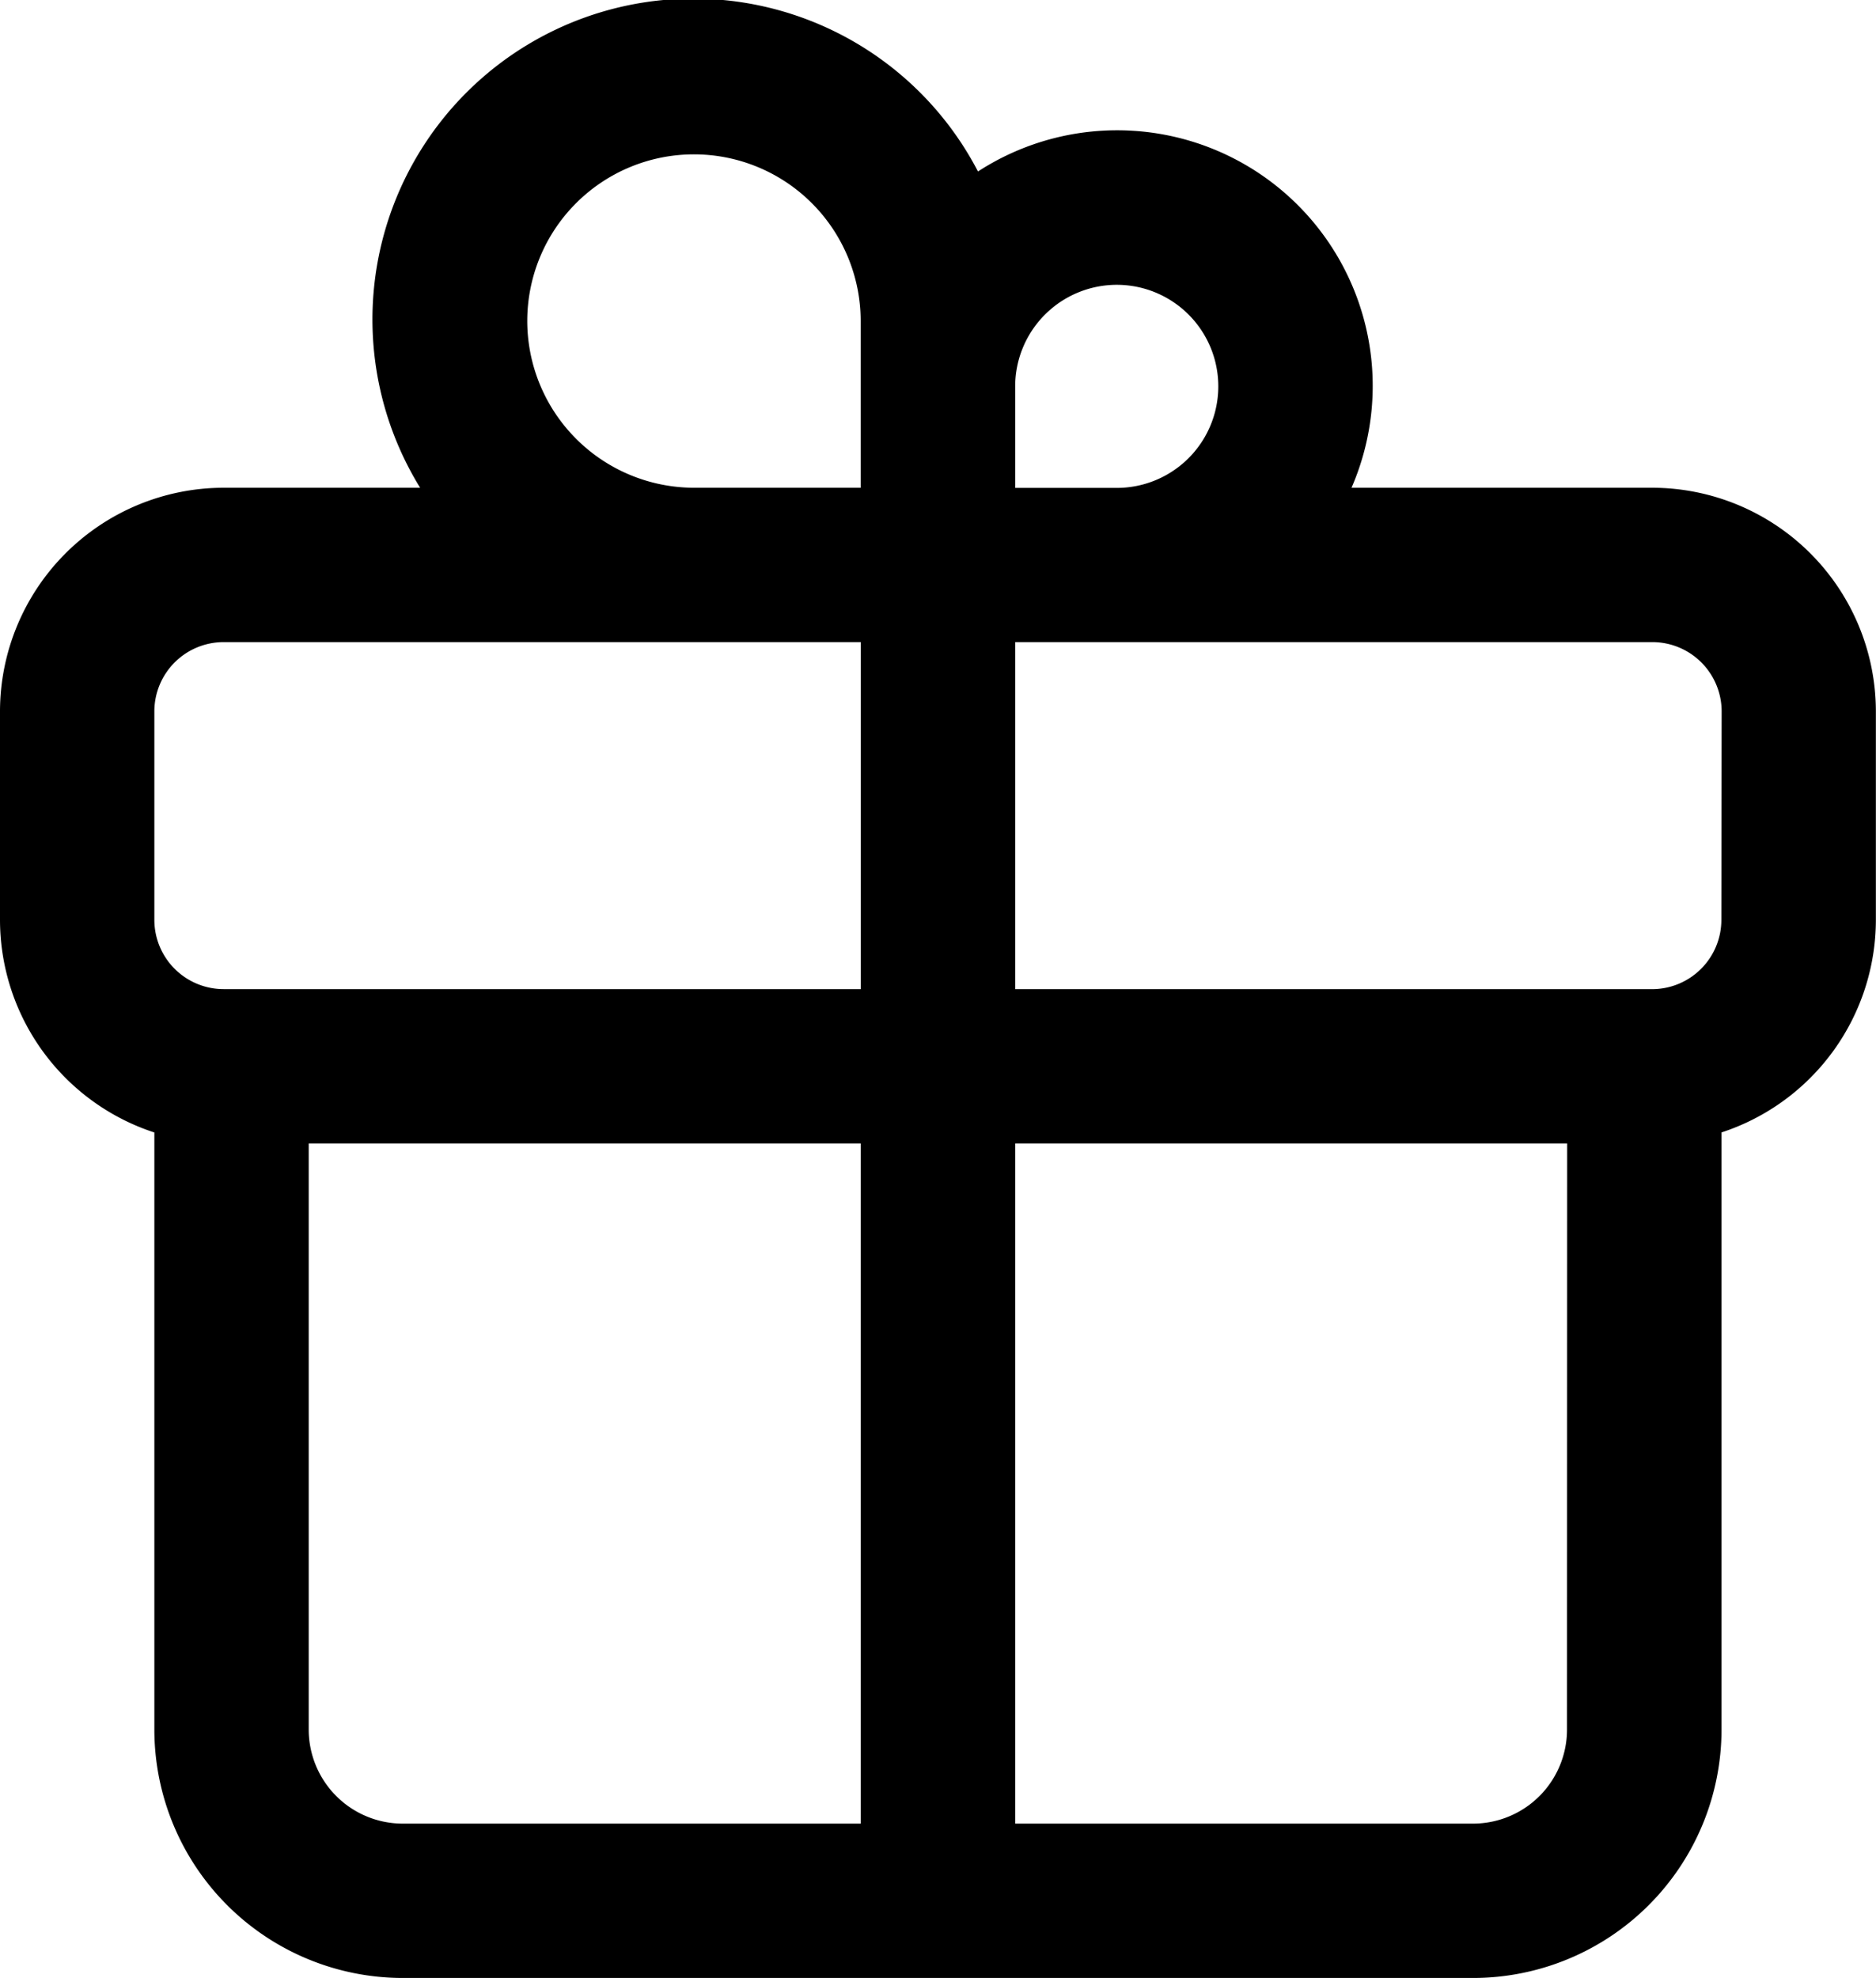 <svg xmlns="http://www.w3.org/2000/svg" width="60.768" height="64.072" viewBox="0 0 60.768 64.072">
  <path fill="currentColor" d="M53.524,15.8H43.779a8.279,8.279,0,0,0-12.1-10.245A10.393,10.393,0,1,0,13.609,15.8H7.244A7.252,7.252,0,0,0,0,23.048V29.8a7.253,7.253,0,0,0,5,6.885V56.028a8.053,8.053,0,0,0,8.044,8.045H47.72a8.053,8.053,0,0,0,8.044-8.045V36.683a7.254,7.254,0,0,0,5-6.885v-6.75A7.252,7.252,0,0,0,53.524,15.8M36.174,9.226a3.289,3.289,0,1,1,0,6.579h-3.29V12.516a3.294,3.294,0,0,1,3.29-3.29M17.079,10.4a5.4,5.4,0,0,1,10.8,0v5.4h-5.4a5.409,5.409,0,0,1-5.4-5.4M5,23.048A2.246,2.246,0,0,1,7.244,20.8h20.64V32.041H7.244A2.246,2.246,0,0,1,5,29.8Zm5,32.979V37.041h17.88V59.073H13.048A3.048,3.048,0,0,1,10,56.028m40.759,0a3.047,3.047,0,0,1-3.043,3.045H32.884V37.041h17.88Zm5-26.229a2.246,2.246,0,0,1-2.244,2.243H32.884V20.8h20.64a2.246,2.246,0,0,1,2.244,2.244Z"/>
</svg>
